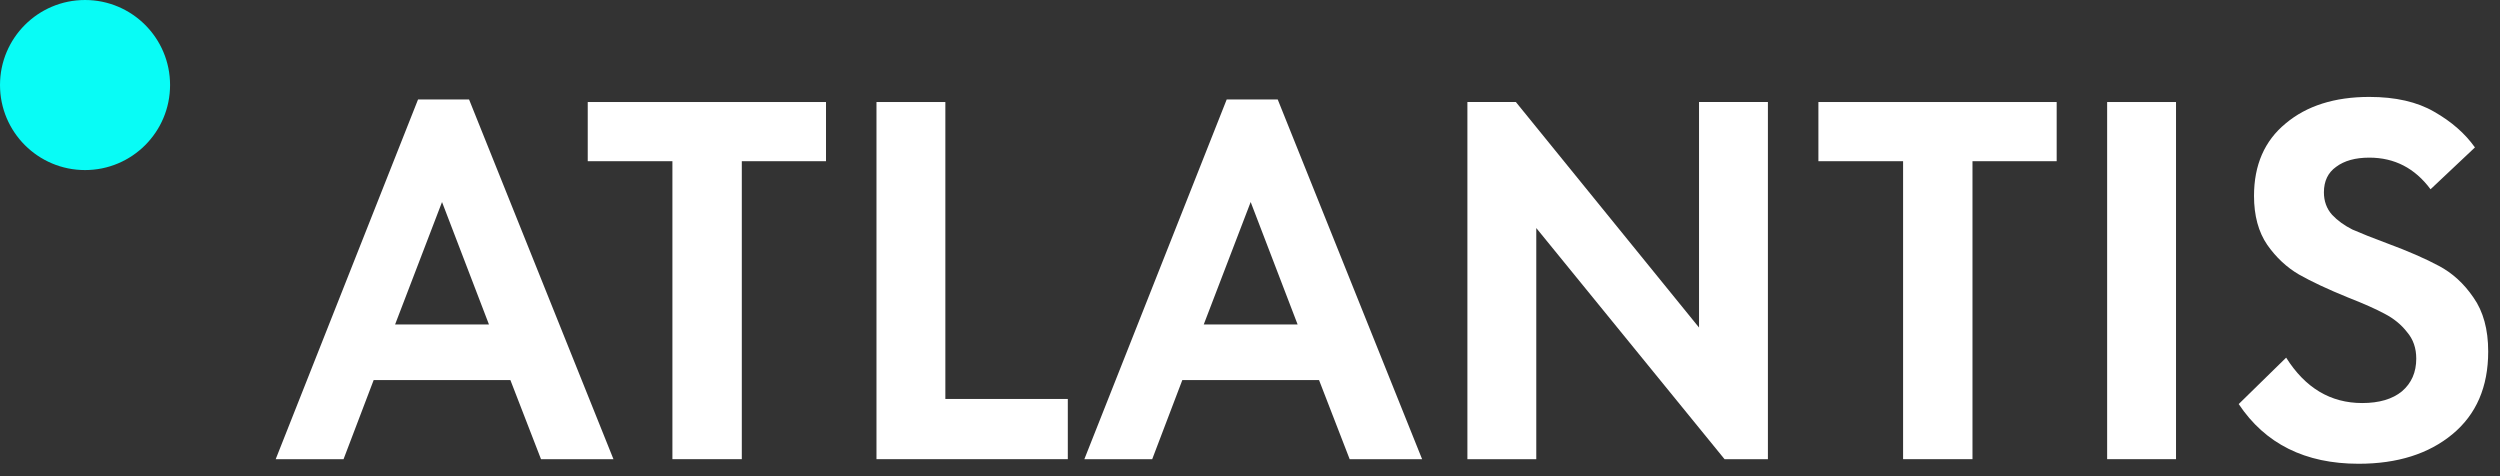 <?xml version="1.0" encoding="UTF-8"?> <svg xmlns="http://www.w3.org/2000/svg" width="147" height="28" viewBox="0 0 147 28" fill="none"><rect x="0" y="0" width="147" height="28" fill="#333333" stroke="none"/><path d="M36.071 26.999H31.811L30.011 22.349H21.971L20.201 26.999H16.211L24.581 5.849H27.581L36.071 26.999ZM25.991 11.879L23.231 19.079H28.751L25.991 11.879Z" fill="white"></path><path d="M43.618 26.999H39.538V9.479H34.559V5.999H48.569V9.479H43.618V26.999Z" fill="white"></path><path d="M55.587 5.999V23.459H62.787V26.999H51.537V5.999H55.587Z" fill="white"></path><path d="M83.62 26.999H79.36L77.56 22.349H69.52L67.75 26.999H63.76L72.13 5.849H75.13L83.62 26.999ZM73.54 11.879L70.78 19.079H76.3L73.54 11.879Z" fill="white"></path><path d="M99.903 19.259V5.999H103.953V26.999H101.403L90.333 13.409V26.999H86.283V5.999H89.133L99.903 19.259Z" fill="white"></path><path d="M115.982 26.999H111.902V9.479H106.922V5.999H120.932V9.479H115.982V26.999Z" fill="white"></path><path d="M123.9 5.999H127.95V26.999H123.9V5.999Z" fill="white"></path><path d="M131.636 23.759L134.426 21.029C135.546 22.809 137.036 23.699 138.896 23.699C139.896 23.699 140.676 23.469 141.236 23.009C141.796 22.529 142.076 21.889 142.076 21.089C142.076 20.469 141.896 19.949 141.536 19.529C141.196 19.089 140.756 18.729 140.216 18.449C139.696 18.169 138.976 17.849 138.056 17.489C136.876 17.009 135.916 16.559 135.176 16.139C134.456 15.719 133.836 15.139 133.316 14.399C132.796 13.639 132.536 12.679 132.536 11.519C132.536 9.699 133.156 8.279 134.396 7.259C135.636 6.219 137.276 5.699 139.316 5.699C140.856 5.699 142.126 5.989 143.126 6.569C144.146 7.149 144.946 7.849 145.526 8.669L142.916 11.129C141.996 9.889 140.796 9.269 139.316 9.269C138.496 9.269 137.846 9.449 137.366 9.809C136.886 10.149 136.646 10.649 136.646 11.309C136.646 11.829 136.806 12.269 137.126 12.629C137.446 12.969 137.846 13.259 138.326 13.499C138.826 13.719 139.506 13.989 140.366 14.309C141.606 14.769 142.616 15.209 143.396 15.629C144.196 16.049 144.876 16.669 145.436 17.489C146.016 18.309 146.306 19.369 146.306 20.669C146.306 22.749 145.606 24.369 144.206 25.529C142.806 26.689 140.966 27.269 138.686 27.269C135.546 27.269 133.196 26.099 131.636 23.759Z" fill="white"></path><circle cx="5" cy="5" r="5" fill="#08FCF6"></circle></svg> 
